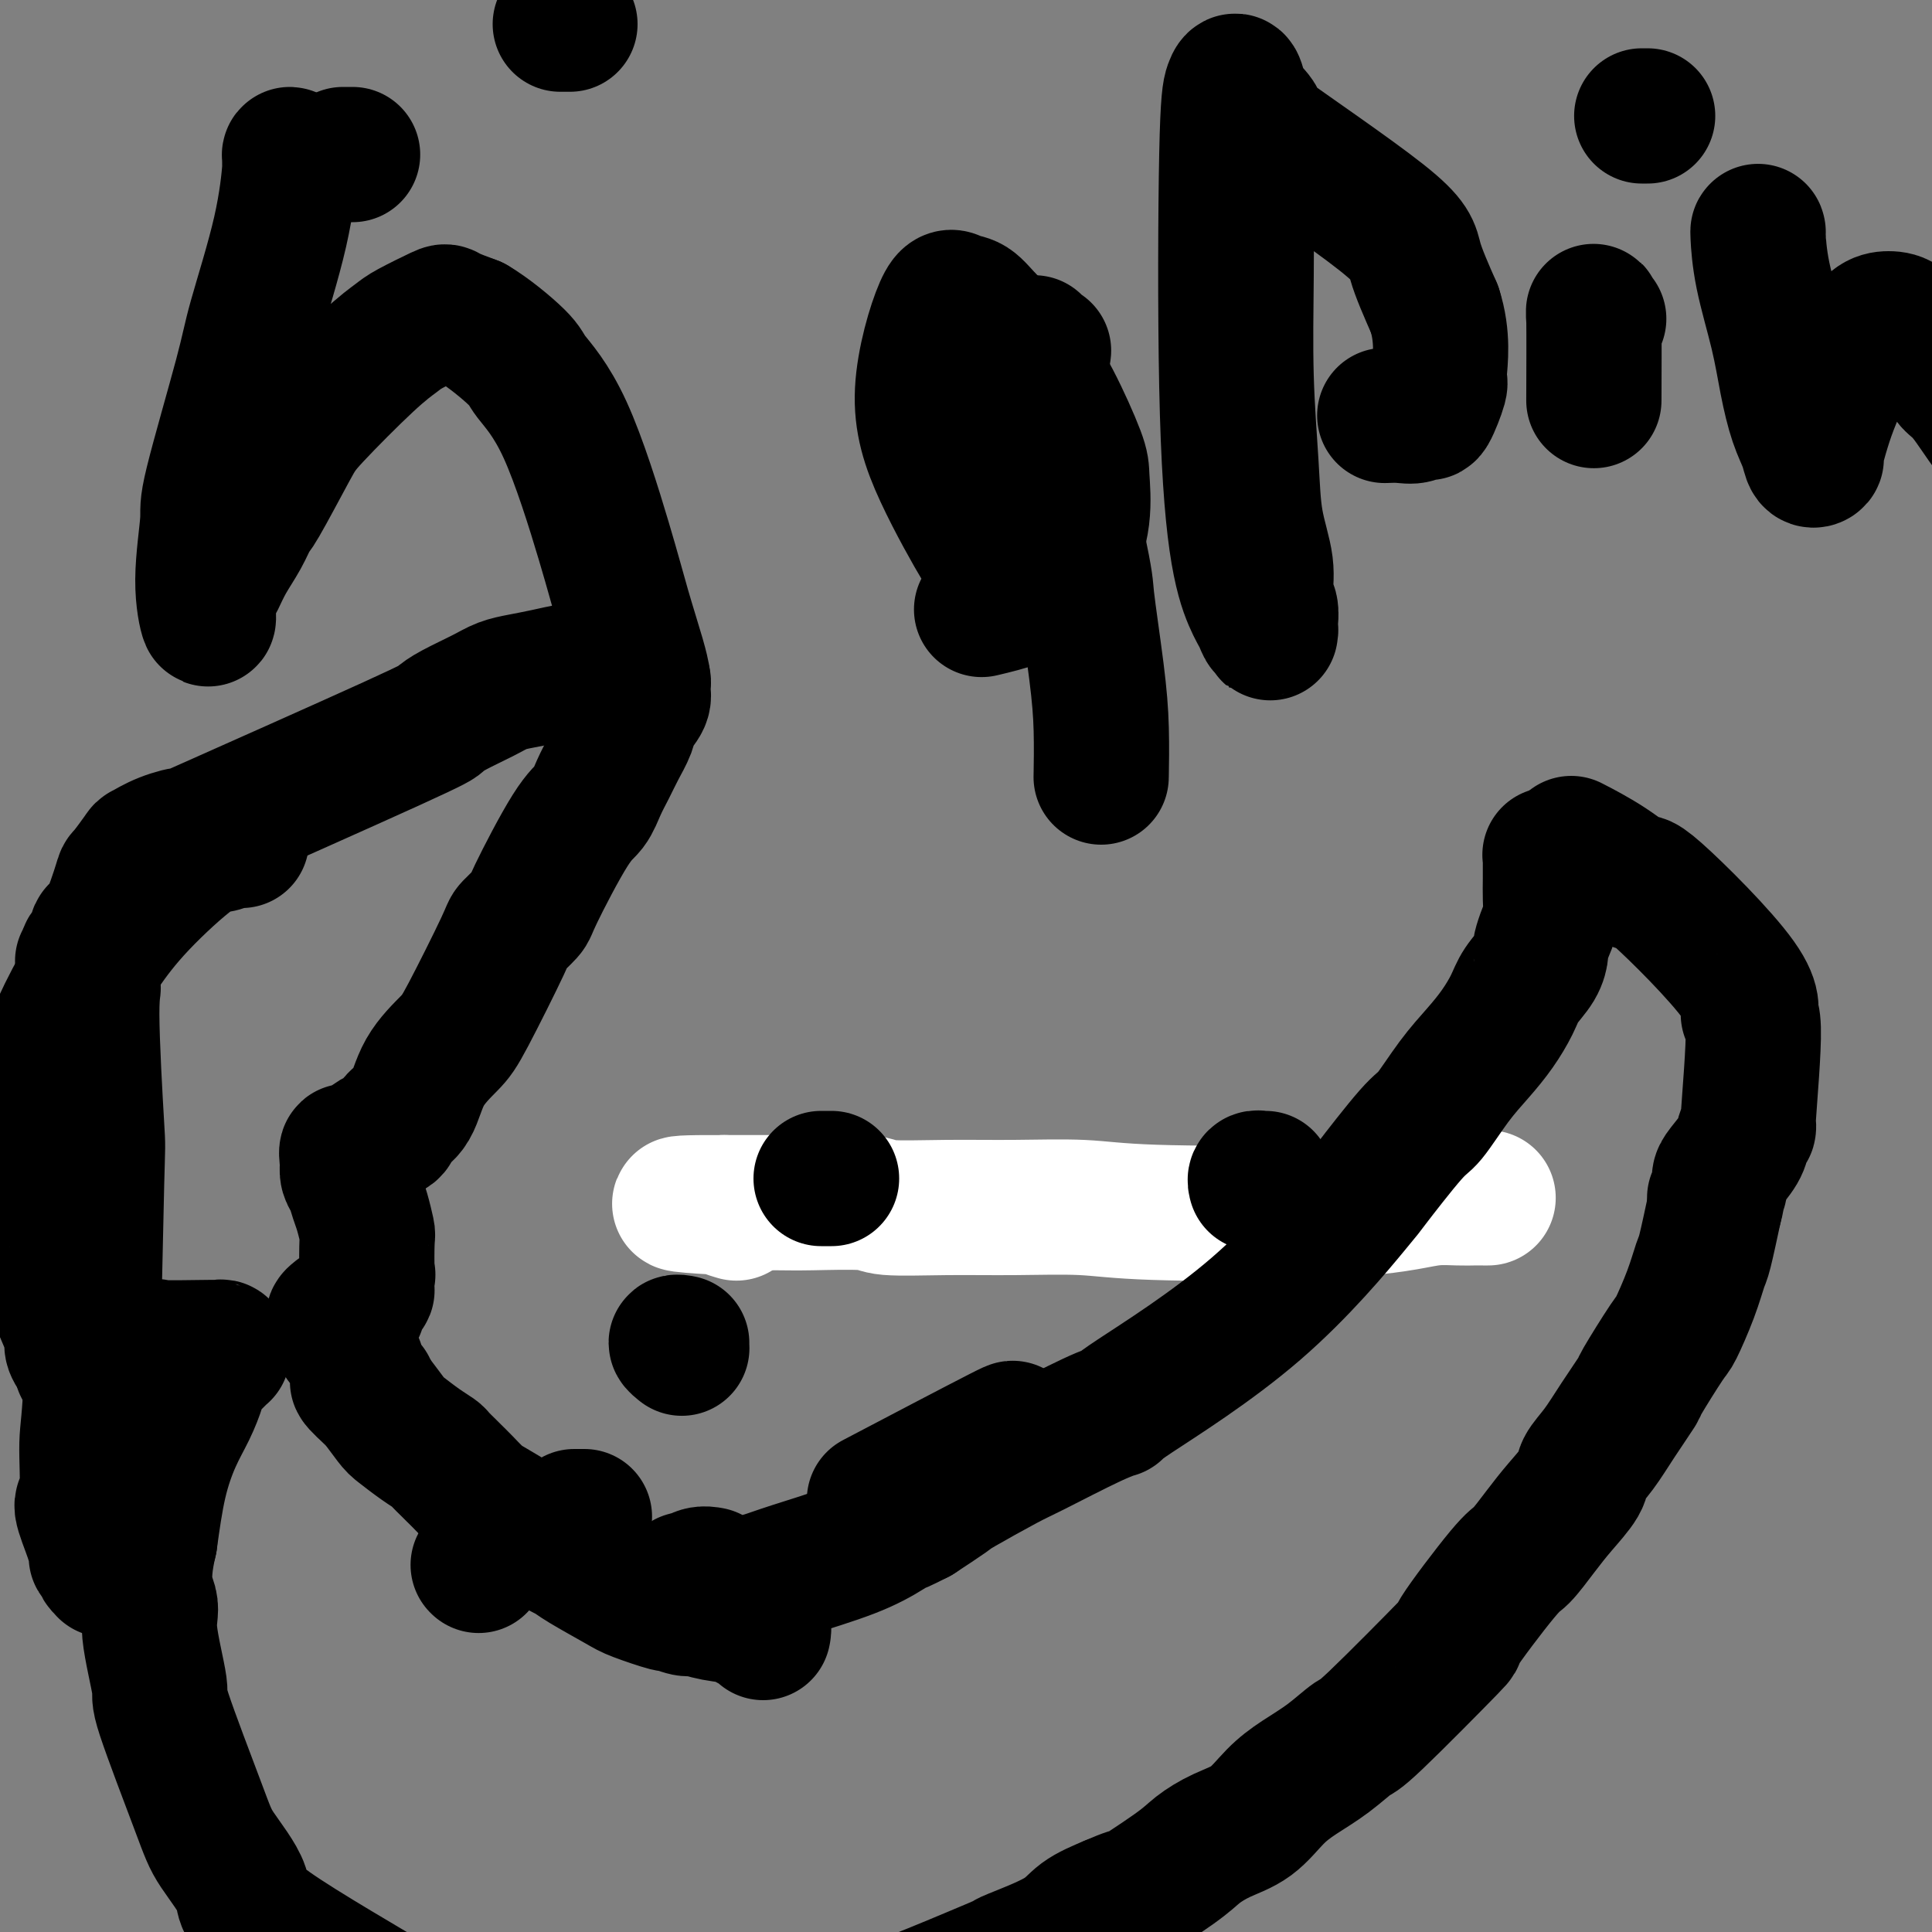 <svg viewBox='0 0 400 400' version='1.1' xmlns='http://www.w3.org/2000/svg' xmlns:xlink='http://www.w3.org/1999/xlink'><rect x="0" y="0" width="400" height="400" fill="#808080" stroke="none"/><g fill='none' stroke='#FFFFFF' stroke-width='28' stroke-linecap='round' stroke-linejoin='round'><path d='M308,248c0.087,0.000 0.174,0.000 0,0c-0.174,-0.000 -0.607,-0.001 -1,0c-0.393,0.001 -0.744,0.003 -1,0c-0.256,-0.003 -0.418,-0.011 -1,0c-0.582,0.011 -1.585,0.040 -3,0c-1.415,-0.040 -3.242,-0.151 -5,0c-1.758,0.151 -3.447,0.563 -6,1c-2.553,0.437 -5.971,0.898 -8,1c-2.029,0.102 -2.669,-0.155 -4,0c-1.331,0.155 -3.353,0.721 -11,1c-7.647,0.279 -20.918,0.272 -29,0c-8.082,-0.272 -10.976,-0.809 -15,-1c-4.024,-0.191 -9.177,-0.037 -14,0c-4.823,0.037 -9.314,-0.043 -14,0c-4.686,0.043 -9.565,0.208 -12,0c-2.435,-0.208 -2.426,-0.788 -5,-1c-2.574,-0.212 -7.731,-0.057 -11,0c-3.269,0.057 -4.651,0.015 -7,0c-2.349,-0.015 -5.667,-0.004 -7,0c-1.333,0.004 -0.683,0.001 -1,0c-0.317,-0.001 -1.602,-0.000 -2,0c-0.398,0.000 0.089,0.000 0,0c-0.089,-0.000 -0.756,-0.000 -1,0c-0.244,0.000 -0.066,0.000 0,0c0.066,-0.000 0.019,-0.000 0,0c-0.019,0.000 -0.009,0.000 0,0'/><path d='M150,249c-18.223,-0.067 -4.781,0.766 0,1c4.781,0.234 0.903,-0.129 0,0c-0.903,0.129 1.171,0.751 2,1c0.829,0.249 0.415,0.124 0,0'/></g>
<g fill='none' stroke='#000000' stroke-width='28' stroke-linecap='round' stroke-linejoin='round'><path d='M322,177c0.113,-0.001 0.227,-0.002 0,0c-0.227,0.002 -0.793,0.009 -1,0c-0.207,-0.009 -0.055,-0.032 0,0c0.055,0.032 0.012,0.118 0,1c-0.012,0.882 0.007,2.559 0,4c-0.007,1.441 -0.040,2.647 0,4c0.040,1.353 0.153,2.854 0,4c-0.153,1.146 -0.573,1.937 -1,3c-0.427,1.063 -0.862,2.397 -1,3c-0.138,0.603 0.021,0.474 0,1c-0.021,0.526 -0.223,1.707 -1,3c-0.777,1.293 -2.128,2.698 -3,4c-0.872,1.302 -1.266,2.500 -2,4c-0.734,1.500 -1.808,3.303 -3,5c-1.192,1.697 -2.503,3.287 -4,5c-1.497,1.713 -3.180,3.550 -5,6c-1.820,2.450 -3.779,5.513 -5,7c-1.221,1.487 -1.706,1.397 -4,4c-2.294,2.603 -6.399,7.898 -8,10c-1.601,2.102 -0.700,1.010 -4,5c-3.300,3.990 -10.803,13.062 -20,21c-9.197,7.938 -20.089,14.743 -25,18c-4.911,3.257 -3.842,2.967 -4,3c-0.158,0.033 -1.544,0.388 -5,2c-3.456,1.612 -8.981,4.482 -12,6c-3.019,1.518 -3.531,1.685 -6,3c-2.469,1.315 -6.896,3.777 -9,5c-2.104,1.223 -1.887,1.207 -3,2c-1.113,0.793 -3.557,2.397 -6,4'/><path d='M190,314c-6.924,3.558 -3.734,1.454 -3,1c0.734,-0.454 -0.988,0.743 -3,2c-2.012,1.257 -4.312,2.575 -8,4c-3.688,1.425 -8.762,2.956 -12,4c-3.238,1.044 -4.641,1.600 -6,2c-1.359,0.400 -2.674,0.643 -4,1c-1.326,0.357 -2.663,0.829 -4,1c-1.337,0.171 -2.674,0.042 -3,0c-0.326,-0.042 0.361,0.004 -1,0c-1.361,-0.004 -4.768,-0.058 -6,0c-1.232,0.058 -0.289,0.227 0,0c0.289,-0.227 -0.075,-0.849 0,-1c0.075,-0.151 0.588,0.170 1,0c0.412,-0.170 0.724,-0.830 1,-1c0.276,-0.170 0.517,0.150 1,0c0.483,-0.150 1.207,-0.771 2,-1c0.793,-0.229 1.655,-0.065 2,0c0.345,0.065 0.172,0.033 0,0'/><path d='M158,338c0.092,-0.455 0.184,-0.910 0,-1c-0.184,-0.090 -0.642,0.183 -1,0c-0.358,-0.183 -0.614,-0.824 -1,-1c-0.386,-0.176 -0.903,0.112 -1,0c-0.097,-0.112 0.225,-0.623 -1,-1c-1.225,-0.377 -3.997,-0.621 -6,-1c-2.003,-0.379 -3.236,-0.893 -4,-1c-0.764,-0.107 -1.057,0.192 -2,0c-0.943,-0.192 -2.535,-0.873 -3,-1c-0.465,-0.127 0.198,0.302 -1,0c-1.198,-0.302 -4.257,-1.336 -6,-2c-1.743,-0.664 -2.170,-0.959 -4,-2c-1.830,-1.041 -5.063,-2.828 -7,-4c-1.937,-1.172 -2.579,-1.731 -3,-2c-0.421,-0.269 -0.623,-0.250 -2,-1c-1.377,-0.750 -3.929,-2.269 -5,-3c-1.071,-0.731 -0.661,-0.675 -1,-1c-0.339,-0.325 -1.429,-1.033 -3,-2c-1.571,-0.967 -3.624,-2.194 -5,-3c-1.376,-0.806 -2.074,-1.189 -3,-2c-0.926,-0.811 -2.078,-2.048 -3,-3c-0.922,-0.952 -1.614,-1.619 -2,-2c-0.386,-0.381 -0.467,-0.477 -1,-1c-0.533,-0.523 -1.517,-1.475 -2,-2c-0.483,-0.525 -0.466,-0.624 -1,-1c-0.534,-0.376 -1.621,-1.029 -3,-2c-1.379,-0.971 -3.050,-2.260 -4,-3c-0.950,-0.740 -1.179,-0.930 -2,-2c-0.821,-1.070 -2.235,-3.020 -3,-4c-0.765,-0.980 -0.883,-0.990 -1,-1'/><path d='M77,289c-5.436,-4.913 -2.025,-2.695 -1,-2c1.025,0.695 -0.337,-0.132 -1,-1c-0.663,-0.868 -0.627,-1.776 -1,-3c-0.373,-1.224 -1.154,-2.762 -2,-4c-0.846,-1.238 -1.757,-2.174 -2,-3c-0.243,-0.826 0.183,-1.542 0,-2c-0.183,-0.458 -0.974,-0.659 -1,-1c-0.026,-0.341 0.714,-0.822 1,-1c0.286,-0.178 0.118,-0.052 0,0c-0.118,0.052 -0.186,0.029 0,0c0.186,-0.029 0.624,-0.063 1,0c0.376,0.063 0.688,0.225 1,0c0.312,-0.225 0.624,-0.835 1,-1c0.376,-0.165 0.817,0.114 1,0c0.183,-0.114 0.107,-0.622 0,-1c-0.107,-0.378 -0.244,-0.625 0,-1c0.244,-0.375 0.868,-0.879 1,-1c0.132,-0.121 -0.227,0.141 0,0c0.227,-0.141 1.041,-0.686 1,-1c-0.041,-0.314 -0.939,-0.396 -1,-1c-0.061,-0.604 0.713,-1.730 1,-2c0.287,-0.270 0.088,0.315 0,-1c-0.088,-1.315 -0.065,-4.530 0,-6c0.065,-1.470 0.171,-1.195 0,-2c-0.171,-0.805 -0.620,-2.691 -1,-4c-0.380,-1.309 -0.689,-2.042 -1,-3c-0.311,-0.958 -0.622,-2.143 -1,-3c-0.378,-0.857 -0.822,-1.388 -1,-2c-0.178,-0.612 -0.089,-1.306 0,-2'/><path d='M72,241c-0.571,-4.319 -0.000,-2.115 1,-2c1.000,0.115 2.429,-1.857 4,-3c1.571,-1.143 3.285,-1.457 4,-2c0.715,-0.543 0.431,-1.314 1,-2c0.569,-0.686 1.992,-1.287 3,-3c1.008,-1.713 1.602,-4.537 3,-7c1.398,-2.463 3.601,-4.565 5,-6c1.399,-1.435 1.994,-2.202 4,-6c2.006,-3.798 5.422,-10.628 7,-14c1.578,-3.372 1.319,-3.286 2,-4c0.681,-0.714 2.304,-2.228 3,-3c0.696,-0.772 0.466,-0.804 2,-4c1.534,-3.196 4.833,-9.558 7,-13c2.167,-3.442 3.200,-3.965 4,-5c0.800,-1.035 1.365,-2.584 2,-4c0.635,-1.416 1.341,-2.701 2,-4c0.659,-1.299 1.273,-2.614 2,-4c0.727,-1.386 1.567,-2.843 2,-4c0.433,-1.157 0.458,-2.013 1,-3c0.542,-0.987 1.602,-2.106 2,-3c0.398,-0.894 0.133,-1.564 0,-2c-0.133,-0.436 -0.134,-0.638 0,-1c0.134,-0.362 0.402,-0.885 0,-1c-0.402,-0.115 -1.475,0.180 -2,0c-0.525,-0.180 -0.503,-0.833 -1,-1c-0.497,-0.167 -1.512,0.151 -2,0c-0.488,-0.151 -0.448,-0.773 -1,-1c-0.552,-0.227 -1.694,-0.061 -2,0c-0.306,0.061 0.225,0.016 0,0c-0.225,-0.016 -1.207,-0.005 -2,0c-0.793,0.005 -1.396,0.002 -2,0'/><path d='M121,139c-1.561,-0.142 -0.963,0.003 -1,0c-0.037,-0.003 -0.710,-0.153 -2,0c-1.290,0.153 -3.199,0.611 -5,1c-1.801,0.389 -3.495,0.710 -5,1c-1.505,0.290 -2.820,0.549 -4,1c-1.180,0.451 -2.223,1.093 -4,2c-1.777,0.907 -4.286,2.077 -6,3c-1.714,0.923 -2.632,1.598 -3,2c-0.368,0.402 -0.187,0.532 -10,5c-9.813,4.468 -29.621,13.274 -38,17c-8.379,3.726 -5.328,2.373 -5,2c0.328,-0.373 -2.067,0.236 -4,1c-1.933,0.764 -3.403,1.683 -4,2c-0.597,0.317 -0.322,0.031 -1,1c-0.678,0.969 -2.309,3.194 -3,4c-0.691,0.806 -0.441,0.193 -1,2c-0.559,1.807 -1.926,6.033 -3,8c-1.074,1.967 -1.856,1.676 -2,2c-0.144,0.324 0.349,1.264 0,2c-0.349,0.736 -1.540,1.269 -2,2c-0.460,0.731 -0.190,1.660 0,2c0.190,0.340 0.300,0.093 0,0c-0.300,-0.093 -1.008,-0.030 -1,0c0.008,0.030 0.734,0.029 1,0c0.266,-0.029 0.072,-0.085 0,0c-0.072,0.085 -0.020,0.310 0,1c0.020,0.690 0.010,1.845 0,3'/><path d='M18,203c-1.614,4.690 0.349,2.914 1,2c0.651,-0.914 -0.012,-0.968 0,5c0.012,5.968 0.698,17.957 1,23c0.302,5.043 0.219,3.140 0,12c-0.219,8.860 -0.574,28.484 -1,39c-0.426,10.516 -0.923,11.925 -1,15c-0.077,3.075 0.266,7.815 0,10c-0.266,2.185 -1.139,1.814 -1,3c0.139,1.186 1.291,3.928 2,6c0.709,2.072 0.973,3.472 1,4c0.027,0.528 -0.185,0.184 0,0c0.185,-0.184 0.768,-0.207 1,0c0.232,0.207 0.114,0.644 0,1c-0.114,0.356 -0.223,0.631 0,1c0.223,0.369 0.778,0.832 1,1c0.222,0.168 0.112,0.041 0,0c-0.112,-0.041 -0.226,0.004 0,0c0.226,-0.004 0.793,-0.056 1,0c0.207,0.056 0.056,0.221 0,0c-0.056,-0.221 -0.015,-0.829 0,-1c0.015,-0.171 0.004,0.094 0,0c-0.004,-0.094 -0.002,-0.547 0,-1'/><path d='M23,323c0.912,1.461 0.192,-0.386 0,-1c-0.192,-0.614 0.145,0.007 0,0c-0.145,-0.007 -0.771,-0.641 -1,-1c-0.229,-0.359 -0.062,-0.443 0,-1c0.062,-0.557 0.018,-1.588 0,-2c-0.018,-0.412 -0.009,-0.206 0,0'/><path d='M50,174c-0.291,-0.008 -0.581,-0.017 -1,0c-0.419,0.017 -0.966,0.059 -1,0c-0.034,-0.059 0.446,-0.218 0,0c-0.446,0.218 -1.819,0.812 -3,1c-1.181,0.188 -2.171,-0.029 -5,2c-2.829,2.029 -7.496,6.304 -11,10c-3.504,3.696 -5.845,6.813 -8,10c-2.155,3.187 -4.125,6.444 -6,10c-1.875,3.556 -3.654,7.412 -5,11c-1.346,3.588 -2.259,6.908 -3,10c-0.741,3.092 -1.309,5.957 -2,9c-0.691,3.043 -1.503,6.265 -2,9c-0.497,2.735 -0.679,4.982 -1,7c-0.321,2.018 -0.781,3.808 -1,5c-0.219,1.192 -0.195,1.785 0,2c0.195,0.215 0.563,0.053 1,0c0.437,-0.053 0.942,0.002 1,0c0.058,-0.002 -0.332,-0.061 0,0c0.332,0.061 1.384,0.242 2,0c0.616,-0.242 0.795,-0.906 1,-1c0.205,-0.094 0.438,0.381 1,1c0.562,0.619 1.455,1.381 2,2c0.545,0.619 0.741,1.096 1,2c0.259,0.904 0.581,2.234 1,3c0.419,0.766 0.934,0.967 1,1c0.066,0.033 -0.317,-0.102 0,1c0.317,1.102 1.332,3.440 2,5c0.668,1.560 0.987,2.343 1,3c0.013,0.657 -0.282,1.188 0,2c0.282,0.812 1.141,1.906 2,3'/><path d='M17,282c1.237,3.033 0.330,0.616 0,0c-0.330,-0.616 -0.084,0.568 0,1c0.084,0.432 0.005,0.112 0,0c-0.005,-0.112 0.063,-0.015 0,0c-0.063,0.015 -0.257,-0.053 0,0c0.257,0.053 0.966,0.226 1,0c0.034,-0.226 -0.608,-0.853 -1,-1c-0.392,-0.147 -0.534,0.185 0,0c0.534,-0.185 1.744,-0.887 2,-1c0.256,-0.113 -0.444,0.362 2,0c2.444,-0.362 8.031,-1.561 10,-2c1.969,-0.439 0.321,-0.119 2,0c1.679,0.119 6.684,0.036 9,0c2.316,-0.036 1.942,-0.023 2,0c0.058,0.023 0.548,0.058 1,0c0.452,-0.058 0.868,-0.209 1,0c0.132,0.209 -0.019,0.776 0,1c0.019,0.224 0.208,0.104 0,0c-0.208,-0.104 -0.815,-0.192 -1,0c-0.185,0.192 0.050,0.665 0,1c-0.050,0.335 -0.386,0.533 -1,1c-0.614,0.467 -1.505,1.204 -2,2c-0.495,0.796 -0.594,1.653 -1,3c-0.406,1.347 -1.119,3.186 -2,5c-0.881,1.814 -1.929,3.604 -3,6c-1.071,2.396 -2.163,5.399 -3,9c-0.837,3.601 -1.418,7.801 -2,12'/><path d='M31,319c-2.130,8.941 -0.456,11.294 0,13c0.456,1.706 -0.306,2.767 0,6c0.306,3.233 1.681,8.640 2,11c0.319,2.360 -0.420,1.672 1,6c1.420,4.328 4.997,13.671 7,19c2.003,5.329 2.432,6.645 4,9c1.568,2.355 4.276,5.749 5,8c0.724,2.251 -0.536,3.359 6,8c6.536,4.641 20.866,12.817 26,16c5.134,3.183 1.071,1.375 4,2c2.929,0.625 12.850,3.685 17,5c4.150,1.315 2.529,0.886 4,1c1.471,0.114 6.035,0.771 9,1c2.965,0.229 4.332,0.031 8,0c3.668,-0.031 9.636,0.104 14,0c4.364,-0.104 7.123,-0.449 10,-1c2.877,-0.551 5.873,-1.309 9,-2c3.127,-0.691 6.386,-1.315 10,-2c3.614,-0.685 7.582,-1.431 10,-2c2.418,-0.569 3.285,-0.962 4,-1c0.715,-0.038 1.280,0.279 5,-1c3.720,-1.279 10.597,-4.156 15,-6c4.403,-1.844 6.332,-2.657 7,-3c0.668,-0.343 0.076,-0.216 2,-1c1.924,-0.784 6.364,-2.480 9,-4c2.636,-1.520 3.467,-2.863 5,-4c1.533,-1.137 3.766,-2.069 6,-3'/><path d='M230,394c7.232,-3.165 3.312,-0.578 4,-1c0.688,-0.422 5.986,-3.852 9,-6c3.014,-2.148 3.746,-3.015 5,-4c1.254,-0.985 3.030,-2.089 5,-3c1.970,-0.911 4.136,-1.628 6,-3c1.864,-1.372 3.428,-3.397 5,-5c1.572,-1.603 3.154,-2.784 5,-4c1.846,-1.216 3.957,-2.468 6,-4c2.043,-1.532 4.018,-3.342 5,-4c0.982,-0.658 0.971,-0.162 5,-4c4.029,-3.838 12.097,-12.010 15,-15c2.903,-2.990 0.642,-0.798 2,-3c1.358,-2.202 6.336,-8.799 9,-12c2.664,-3.201 3.013,-3.006 4,-4c0.987,-0.994 2.613,-3.177 4,-5c1.387,-1.823 2.537,-3.286 4,-5c1.463,-1.714 3.241,-3.680 4,-5c0.759,-1.320 0.500,-1.996 1,-3c0.500,-1.004 1.759,-2.336 3,-4c1.241,-1.664 2.463,-3.659 4,-6c1.537,-2.341 3.388,-5.026 4,-6c0.612,-0.974 -0.015,-0.236 1,-2c1.015,-1.764 3.672,-6.028 5,-8c1.328,-1.972 1.328,-1.650 2,-3c0.672,-1.350 2.015,-4.372 3,-7c0.985,-2.628 1.611,-4.861 2,-6c0.389,-1.139 0.540,-1.182 1,-3c0.460,-1.818 1.230,-5.409 2,-9'/><path d='M355,250c1.176,-4.227 0.115,-2.294 0,-2c-0.115,0.294 0.714,-1.050 1,-2c0.286,-0.950 0.028,-1.504 0,-2c-0.028,-0.496 0.173,-0.932 1,-2c0.827,-1.068 2.280,-2.768 3,-4c0.720,-1.232 0.709,-1.994 1,-3c0.291,-1.006 0.886,-2.254 1,-2c0.114,0.254 -0.251,2.009 0,-2c0.251,-4.009 1.119,-13.782 1,-18c-0.119,-4.218 -1.224,-2.882 -1,-3c0.224,-0.118 1.779,-1.689 -2,-7c-3.779,-5.311 -12.891,-14.362 -17,-18c-4.109,-3.638 -3.215,-1.862 -4,-2c-0.785,-0.138 -3.250,-2.191 -6,-4c-2.750,-1.809 -5.786,-3.374 -7,-4c-1.214,-0.626 -0.607,-0.313 0,0'/><path d='M262,244c-0.453,-0.008 -0.906,-0.016 -1,0c-0.094,0.016 0.171,0.056 0,0c-0.171,-0.056 -0.777,-0.207 -1,0c-0.223,0.207 -0.064,0.774 0,1c0.064,0.226 0.032,0.113 0,0'/><path d='M211,297c-0.043,-0.096 -0.086,-0.191 -1,0c-0.914,0.191 -2.699,0.670 -2,0c0.699,-0.670 3.880,-2.488 -1,0c-4.880,2.488 -17.823,9.282 -23,12c-5.177,2.718 -2.589,1.359 0,0'/><path d='M121,314c-0.453,0.000 -0.906,0.000 -1,0c-0.094,0.000 0.171,0.000 0,0c-0.171,0.000 -0.777,0.000 -1,0c-0.223,0.000 -0.064,0.000 0,0c0.064,0.000 0.032,0.000 0,0'/><path d='M141,279c0.143,0.113 0.286,0.226 0,0c-0.286,-0.226 -1.000,-0.792 -1,-1c0.000,-0.208 0.714,-0.060 1,0c0.286,0.060 0.143,0.030 0,0'/><path d='M170,244c0.833,0.000 1.667,0.000 2,0c0.333,0.000 0.167,0.000 0,0'/><path d='M118,5c-0.452,0.000 -0.905,0.000 -1,0c-0.095,0.000 0.167,0.000 0,0c-0.167,0.000 -0.762,0.000 -1,0c-0.238,0.000 -0.119,0.000 0,0'/><path d='M73,32c-0.311,0.000 -0.622,0.000 -1,0c-0.378,0.000 -0.822,0.000 -1,0c-0.178,0.000 -0.089,0.000 0,0'/><path d='M61,33c-0.424,-0.495 -0.849,-0.990 -1,-1c-0.151,-0.010 -0.030,0.464 0,1c0.030,0.536 -0.032,1.134 0,1c0.032,-0.134 0.158,-0.999 0,1c-0.158,1.999 -0.601,6.863 -2,13c-1.399,6.137 -3.753,13.548 -5,18c-1.247,4.452 -1.388,5.946 -3,12c-1.612,6.054 -4.694,16.669 -6,22c-1.306,5.331 -0.834,5.379 -1,8c-0.166,2.621 -0.970,7.817 -1,12c-0.030,4.183 0.712,7.355 1,8c0.288,0.645 0.121,-1.236 0,-2c-0.121,-0.764 -0.195,-0.412 0,-1c0.195,-0.588 0.658,-2.116 1,-3c0.342,-0.884 0.563,-1.124 1,-2c0.437,-0.876 1.090,-2.387 2,-4c0.910,-1.613 2.078,-3.327 3,-5c0.922,-1.673 1.600,-3.304 2,-4c0.400,-0.696 0.523,-0.456 2,-3c1.477,-2.544 4.306,-7.874 6,-11c1.694,-3.126 2.251,-4.050 5,-7c2.749,-2.950 7.689,-7.927 11,-11c3.311,-3.073 4.992,-4.243 6,-5c1.008,-0.757 1.342,-1.100 3,-2c1.658,-0.900 4.639,-2.358 6,-3c1.361,-0.642 1.103,-0.469 2,0c0.897,0.469 2.948,1.235 5,2'/><path d='M98,67c3.022,1.744 7.077,5.105 9,7c1.923,1.895 1.713,2.324 3,4c1.287,1.676 4.072,4.600 7,11c2.928,6.400 6.000,16.276 8,23c2.000,6.724 2.928,10.297 4,14c1.072,3.703 2.289,7.535 3,10c0.711,2.465 0.918,3.561 1,4c0.082,0.439 0.041,0.219 0,0'/><path d='M206,115c-0.285,0.177 -0.571,0.355 -1,0c-0.429,-0.355 -1.002,-1.242 -1,-1c0.002,0.242 0.580,1.613 -1,-1c-1.580,-2.613 -5.318,-9.211 -8,-15c-2.682,-5.789 -4.307,-10.771 -4,-17c0.307,-6.229 2.545,-13.705 4,-17c1.455,-3.295 2.127,-2.408 3,-2c0.873,0.408 1.947,0.336 3,1c1.053,0.664 2.086,2.064 4,4c1.914,1.936 4.711,4.408 7,7c2.289,2.592 4.070,5.305 6,9c1.930,3.695 4.008,8.372 5,11c0.992,2.628 0.899,3.207 1,5c0.101,1.793 0.397,4.799 0,8c-0.397,3.201 -1.488,6.595 -3,9c-1.512,2.405 -3.447,3.820 -5,5c-1.553,1.180 -2.726,2.125 -5,3c-2.274,0.875 -5.650,1.678 -7,2c-1.350,0.322 -0.675,0.161 0,0'/><path d='M216,73c0.052,-0.365 0.103,-0.730 0,0c-0.103,0.730 -0.361,2.554 -1,1c-0.639,-1.554 -1.660,-6.486 0,1c1.660,7.486 6.000,27.391 8,37c2.000,9.609 1.660,8.923 2,12c0.340,3.077 1.359,9.918 2,15c0.641,5.082 0.903,8.407 1,12c0.097,3.593 0.028,7.455 0,9c-0.028,1.545 -0.014,0.772 0,0'/><path d='M259,38c0.113,-0.184 0.225,-0.369 0,0c-0.225,0.369 -0.789,1.290 -1,1c-0.211,-0.290 -0.069,-1.792 0,1c0.069,2.792 0.065,9.879 0,17c-0.065,7.121 -0.190,14.274 0,21c0.190,6.726 0.696,13.023 1,18c0.304,4.977 0.407,8.635 1,12c0.593,3.365 1.676,6.436 2,9c0.324,2.564 -0.109,4.622 0,6c0.109,1.378 0.762,2.078 1,3c0.238,0.922 0.061,2.066 0,3c-0.061,0.934 -0.005,1.656 0,2c0.005,0.344 -0.042,0.308 0,0c0.042,-0.308 0.174,-0.888 0,-1c-0.174,-0.112 -0.653,0.245 -1,0c-0.347,-0.245 -0.563,-1.093 -1,-2c-0.437,-0.907 -1.095,-1.875 -2,-4c-0.905,-2.125 -2.057,-5.409 -3,-12c-0.943,-6.591 -1.676,-16.489 -2,-32c-0.324,-15.511 -0.239,-36.635 0,-48c0.239,-11.365 0.634,-12.973 1,-14c0.366,-1.027 0.705,-1.475 1,-1c0.295,0.475 0.545,1.873 1,3c0.455,1.127 1.114,1.984 2,3c0.886,1.016 2.000,2.192 1,2c-1.000,-0.192 -4.113,-1.753 1,2c5.113,3.753 18.454,12.818 25,18c6.546,5.182 6.299,6.481 7,9c0.701,2.519 2.351,6.260 4,10'/><path d='M297,64c1.898,5.784 1.144,10.745 1,13c-0.144,2.255 0.321,1.806 0,3c-0.321,1.194 -1.428,4.033 -2,5c-0.572,0.967 -0.609,0.063 -1,0c-0.391,-0.063 -1.136,0.715 -2,1c-0.864,0.285 -1.848,0.077 -3,0c-1.152,-0.077 -2.472,-0.022 -3,0c-0.528,0.022 -0.264,0.011 0,0'/><path d='M341,24c0.113,0.000 0.226,0.000 0,0c-0.226,0.000 -0.792,0.000 -1,0c-0.208,-0.000 -0.060,-0.000 0,0c0.060,0.000 0.030,0.000 0,0'/><path d='M331,66c-0.423,0.446 -0.845,0.893 -1,0c-0.155,-0.893 -0.042,-3.125 0,0c0.042,3.125 0.012,11.607 0,15c-0.012,3.393 -0.006,1.696 0,0'/><path d='M364,48c0.009,0.050 0.019,0.099 0,0c-0.019,-0.099 -0.066,-0.348 0,1c0.066,1.348 0.245,4.293 1,8c0.755,3.707 2.086,8.178 3,12c0.914,3.822 1.412,6.996 2,10c0.588,3.004 1.267,5.837 2,8c0.733,2.163 1.519,3.655 2,5c0.481,1.345 0.656,2.543 1,3c0.344,0.457 0.858,0.171 1,0c0.142,-0.171 -0.086,-0.229 0,-1c0.086,-0.771 0.487,-2.255 1,-4c0.513,-1.745 1.137,-3.750 2,-6c0.863,-2.250 1.964,-4.746 3,-7c1.036,-2.254 2.007,-4.268 3,-6c0.993,-1.732 2.006,-3.184 3,-4c0.994,-0.816 1.967,-0.997 3,-1c1.033,-0.003 2.126,0.172 3,1c0.874,0.828 1.528,2.308 3,4c1.472,1.692 3.760,3.595 5,5c1.240,1.405 1.431,2.312 2,3c0.569,0.688 1.516,1.159 3,3c1.484,1.841 3.506,5.054 5,7c1.494,1.946 2.459,2.627 3,3c0.541,0.373 0.657,0.439 1,0c0.343,-0.439 0.912,-1.383 1,-2c0.088,-0.617 -0.306,-0.908 0,-1c0.306,-0.092 1.313,0.014 2,0c0.687,-0.014 1.053,-0.147 2,1c0.947,1.147 2.473,3.573 4,6'/><path d='M425,96c1.464,3.679 3.125,9.875 4,14c0.875,4.125 0.964,6.179 1,7c0.036,0.821 0.018,0.411 0,0'/><path d='M99,324c0.000,0.000 0.100,0.100 0.1,0.1'/></g>
</svg>